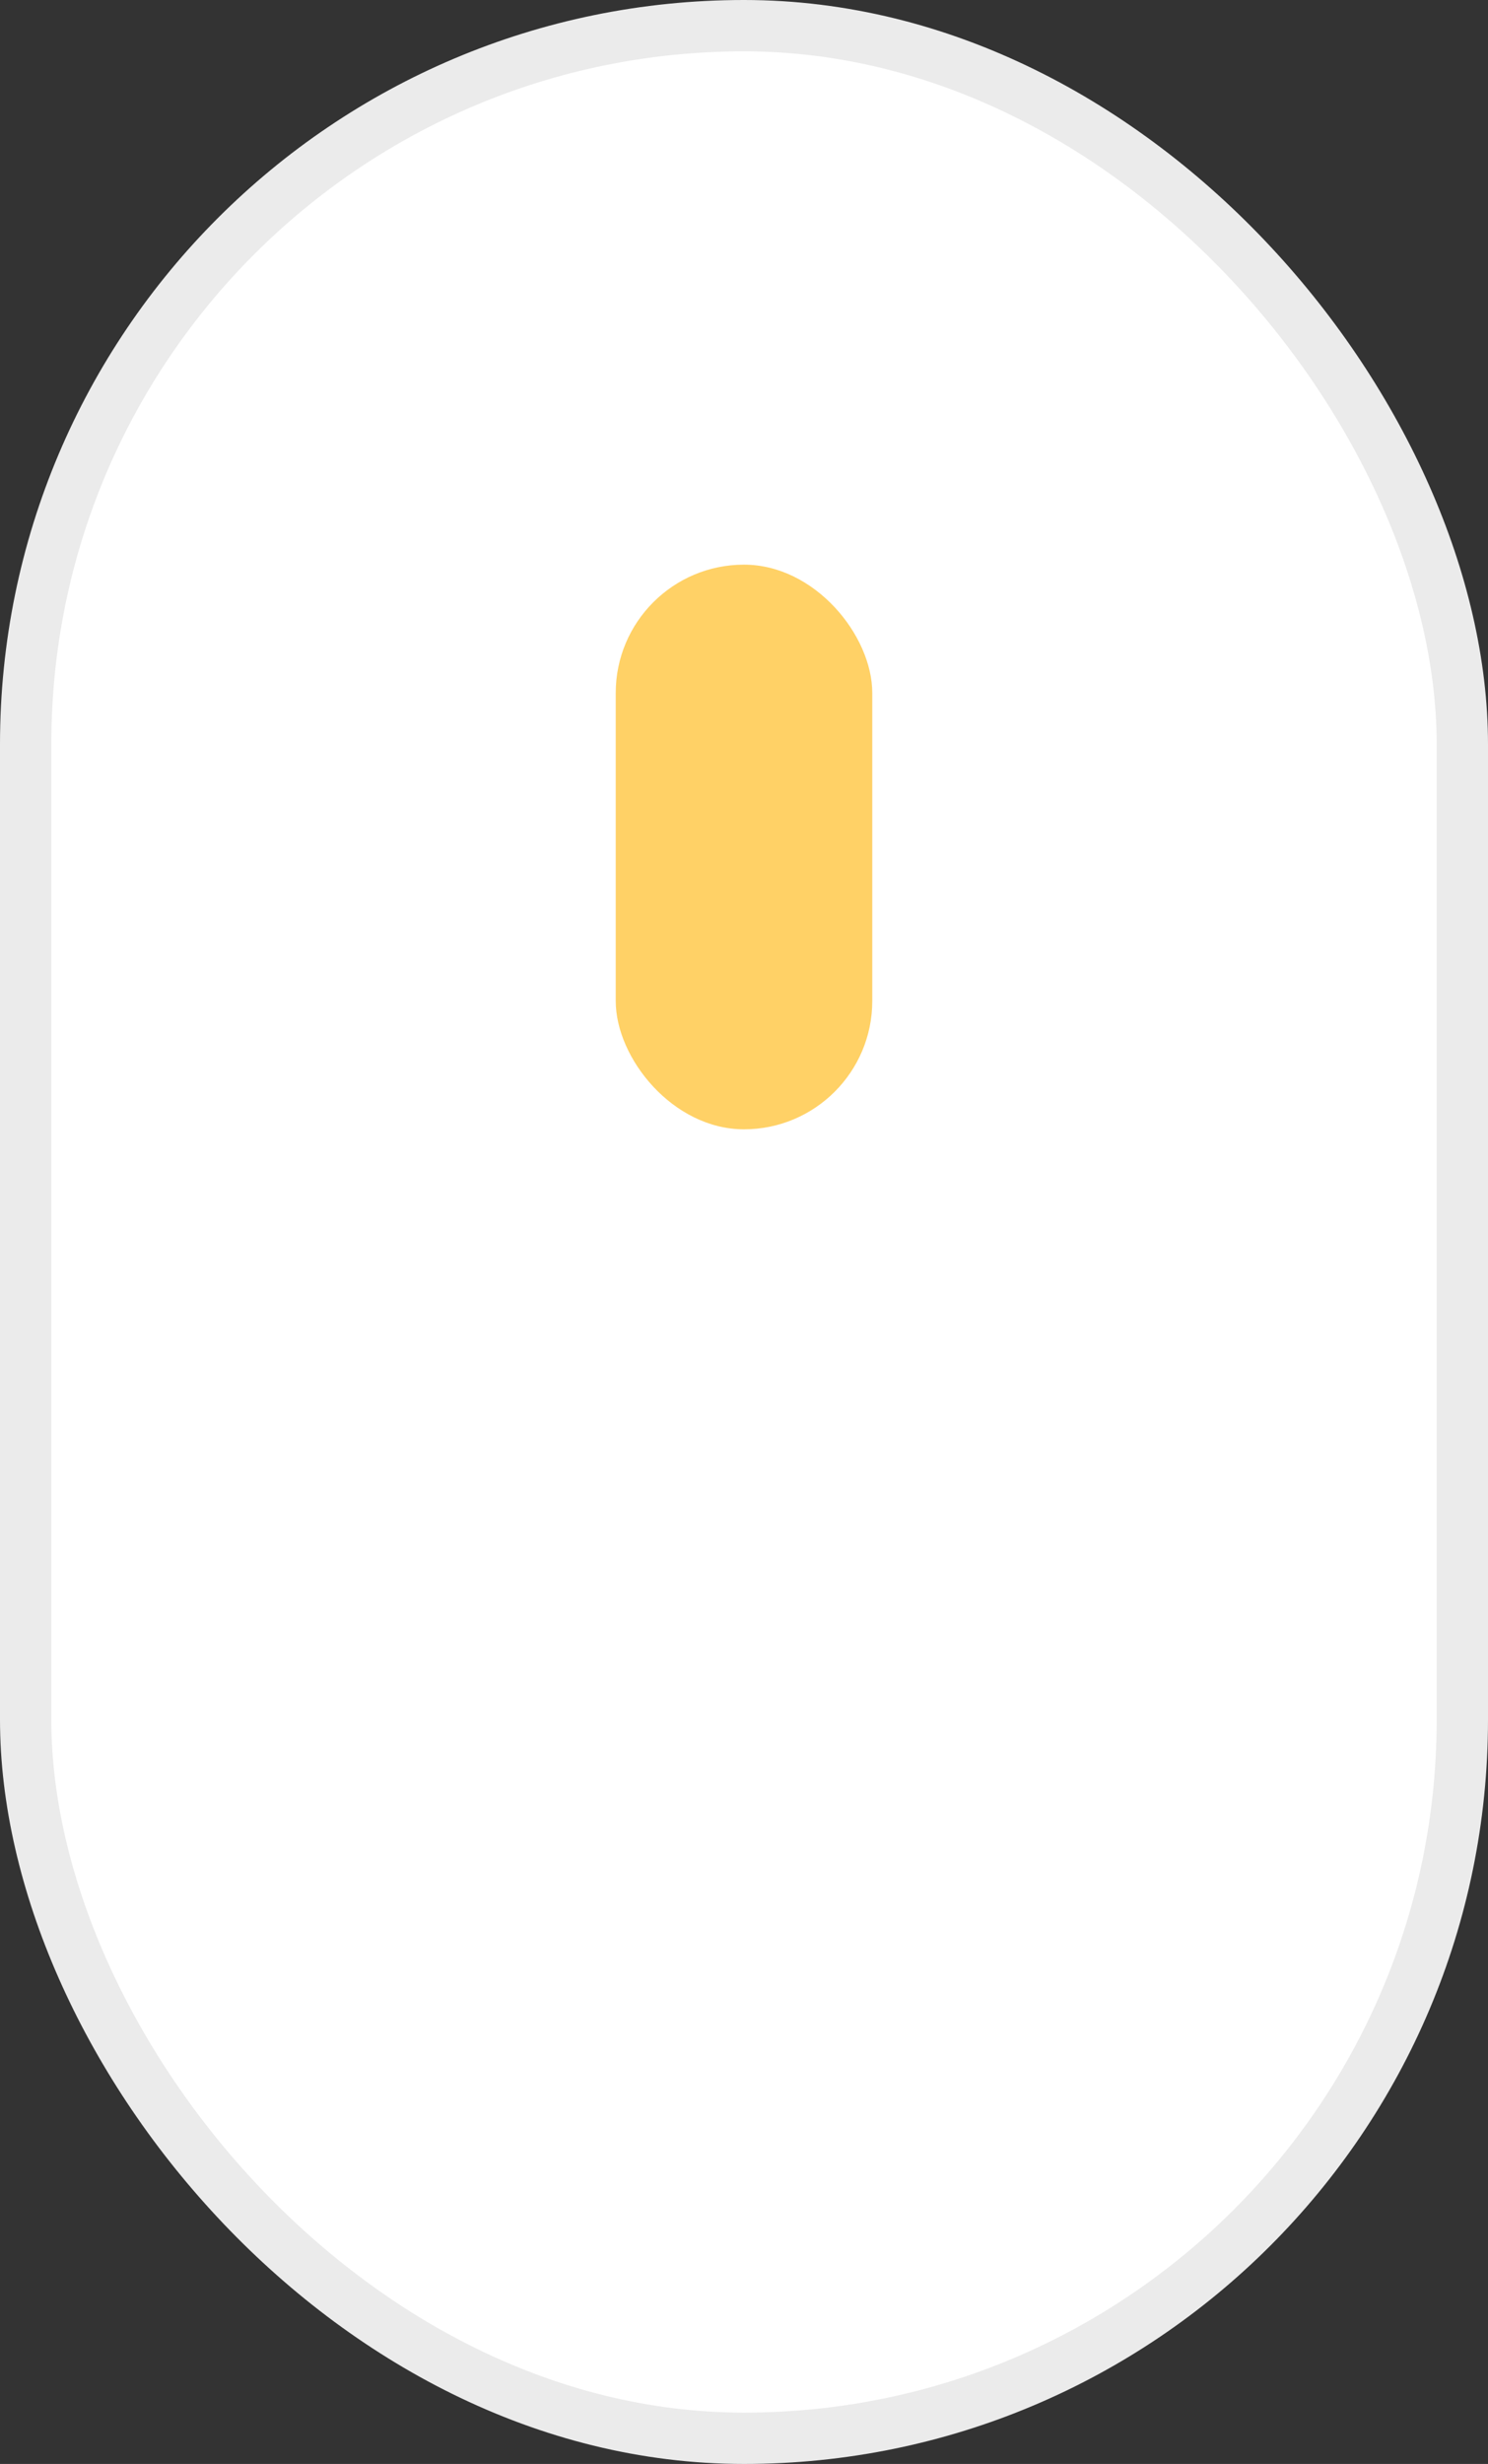 <?xml version="1.0" encoding="UTF-8"?>
<svg width="29px" height="48px" viewBox="0 0 29 48" version="1.1" xmlns="http://www.w3.org/2000/svg" xmlns:xlink="http://www.w3.org/1999/xlink">
    <rect x="0" y="0" width="29" height="48" fill="#333333" stroke="none"/>
    <!-- Generator: Sketch 54.1 (76490) - https://sketchapp.com -->
    <title>Scroll Down Animation</title>
    <desc>Created with Sketch.</desc>
    <g id="Chapter-5---Home-Designs-and-Floorplans" stroke="none" stroke-width="1" fill="none" fill-rule="evenodd">
        <g id="5c.-Product-Page-[Elevation-A]" transform="translate(-632, -968)">
            <g id="Content" transform="translate(72, 0)">
                <g id="Floorplan-Section" transform="translate(48, 160)">
                    <g id="Floorplan-Box" transform="translate(0, 176)">
                        <g id="Scroll-Down-Animation" transform="translate(512, 632)">
                            <rect id="Rectangle" stroke="#EBEBEB" fill="#FFFFFF" x="0.5" y="0.5" width="28" height="47" rx="14"></rect>
                            <rect id="Rectangle" fill="#FFD166" x="12" y="11" width="5" height="11" rx="2.5"></rect>
                        </g>
                    </g>
                </g>
            </g>
        </g>
    </g>
</svg>